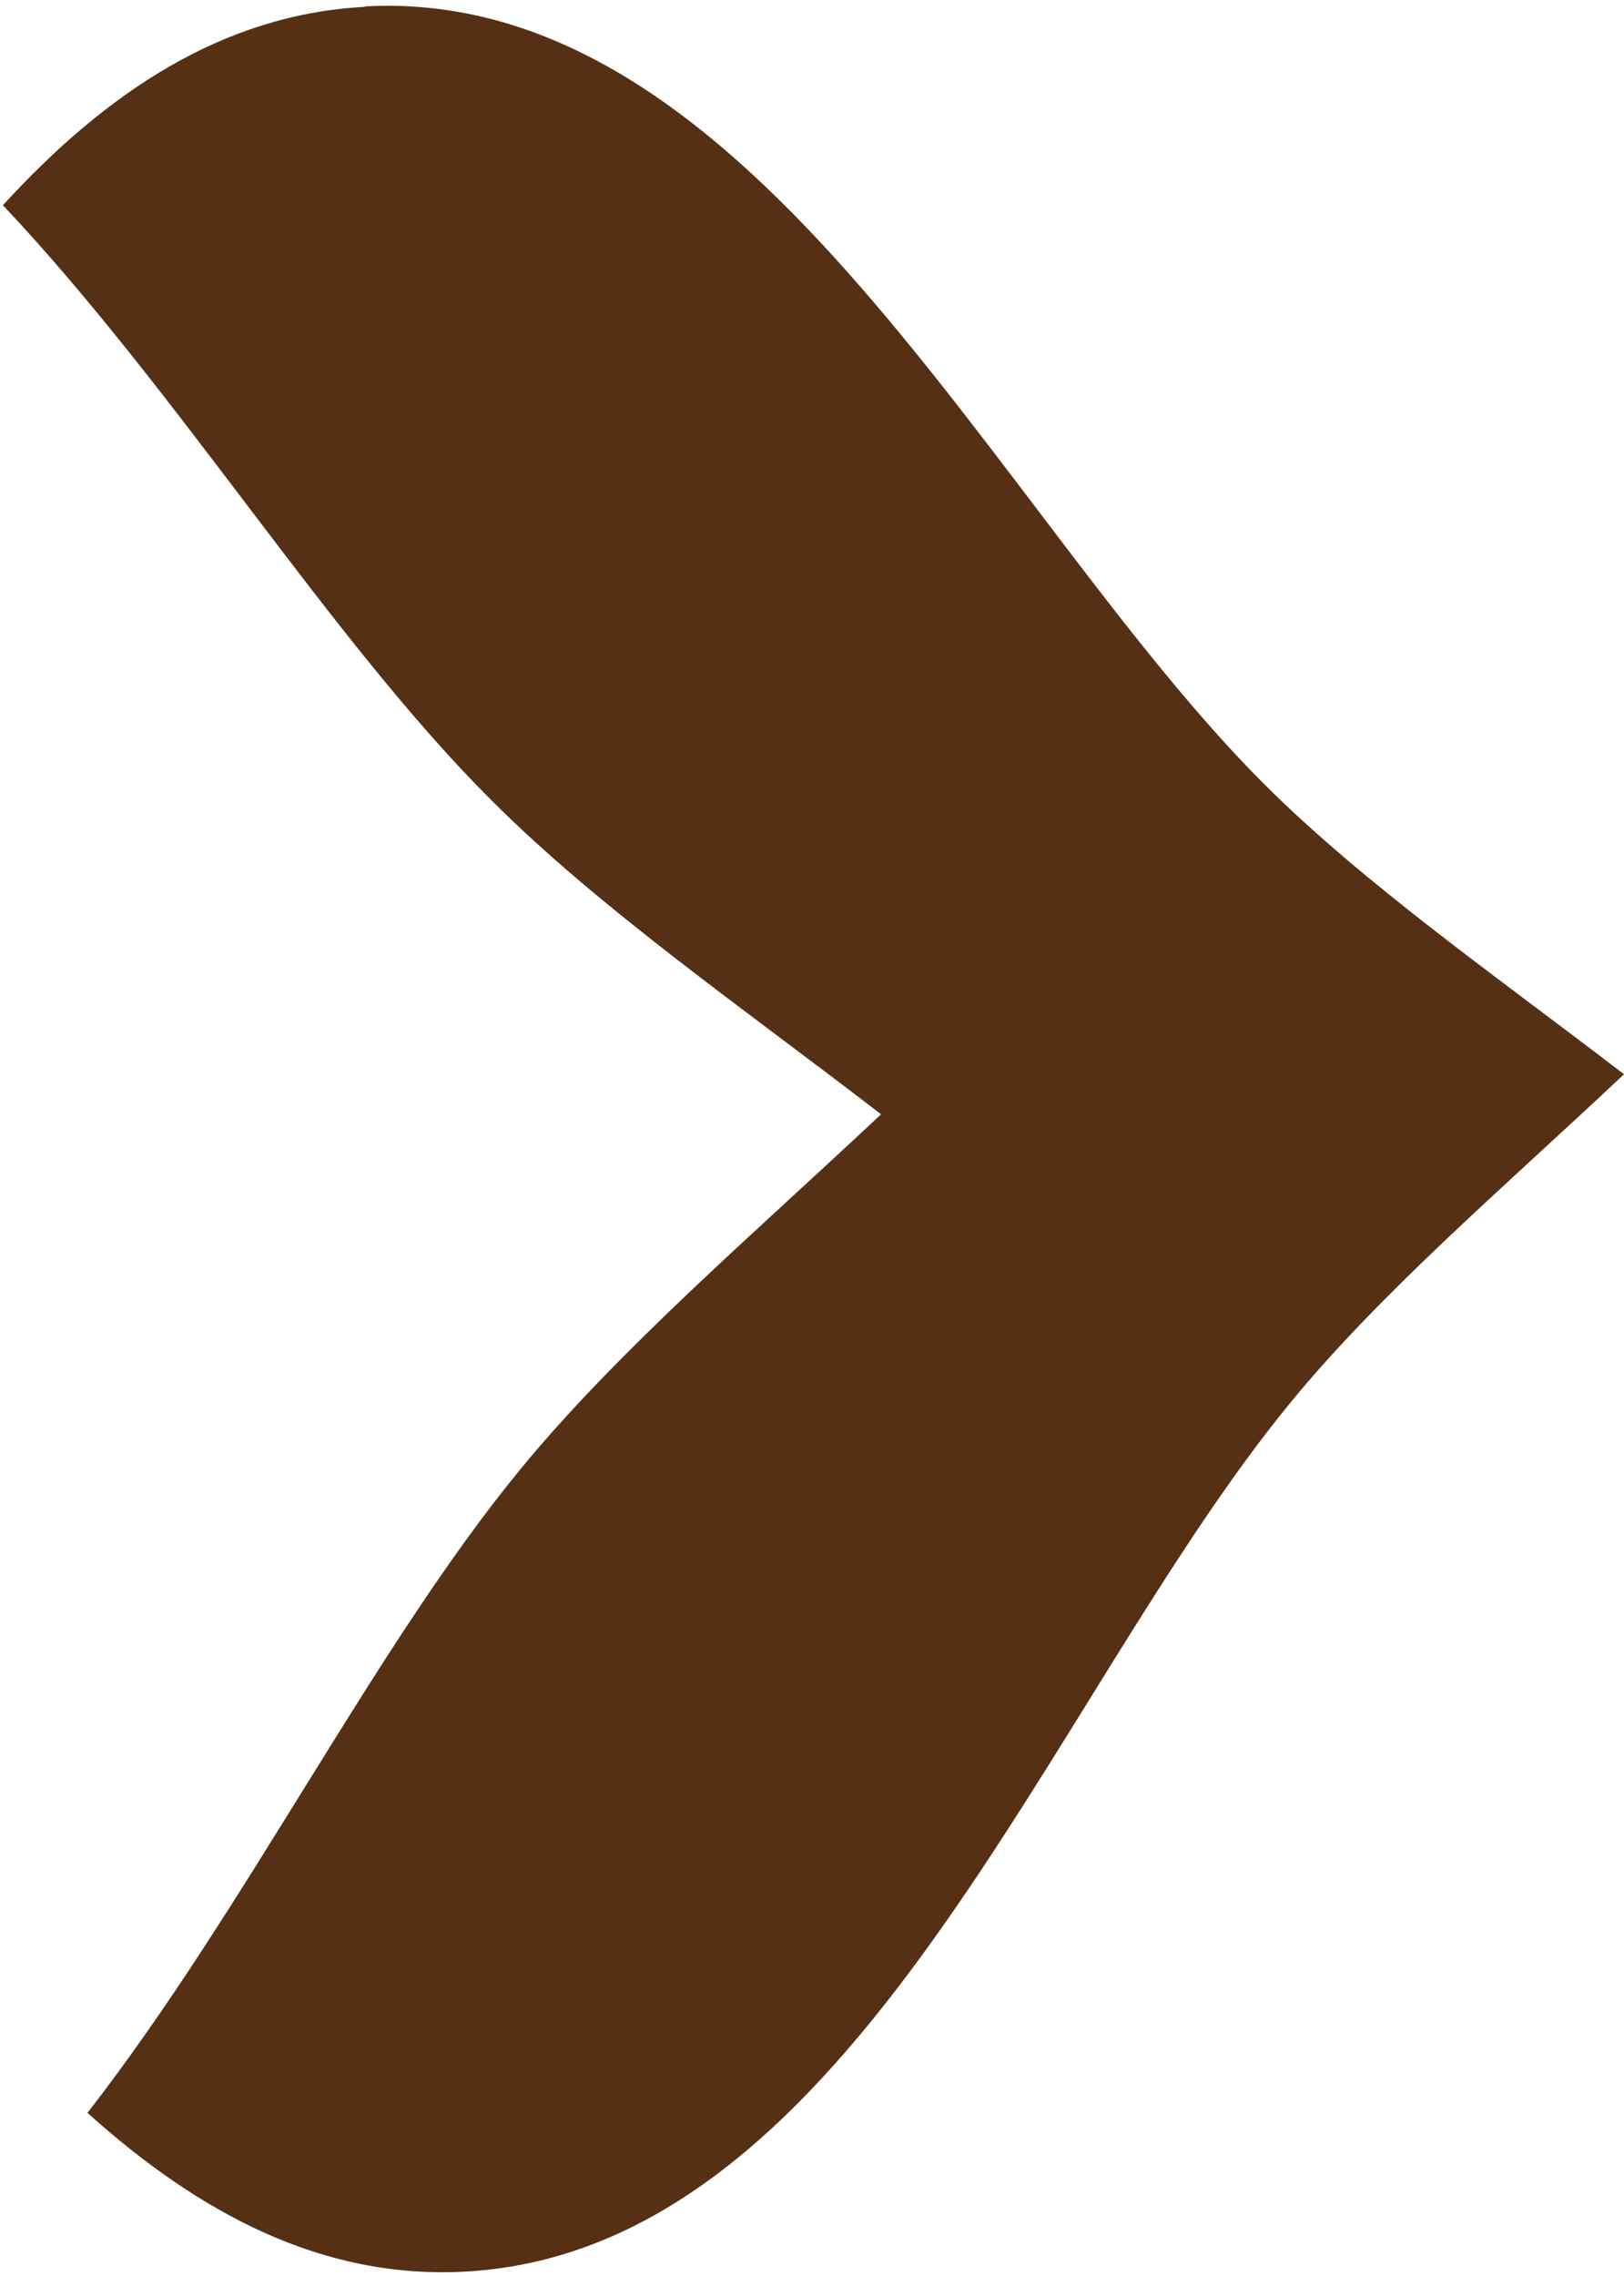 <svg width="252" height="353" viewBox="0 0 252 353" fill="none" xmlns="http://www.w3.org/2000/svg">
<path d="M56.607 1.062C34.361 2.248 16.298 14.526 0.453 31.828C27.643 60.64 51.156 99.081 76.191 124.056C92.986 140.87 115.232 156.287 136.717 172.822C116.816 191.518 96.028 209.308 80.817 227.796C58.128 255.353 38.1 296.165 13.572 327.698C30.875 343.256 49.952 353.511 72.135 352.325C132.788 349.046 162.576 263.236 200.413 217.331C214.483 200.239 233.624 183.914 252.003 166.612C232.166 151.404 211.694 137.102 196.167 121.614C154.463 79.965 117.26 -2.287 56.607 0.992" fill="#563014"/>
</svg>
